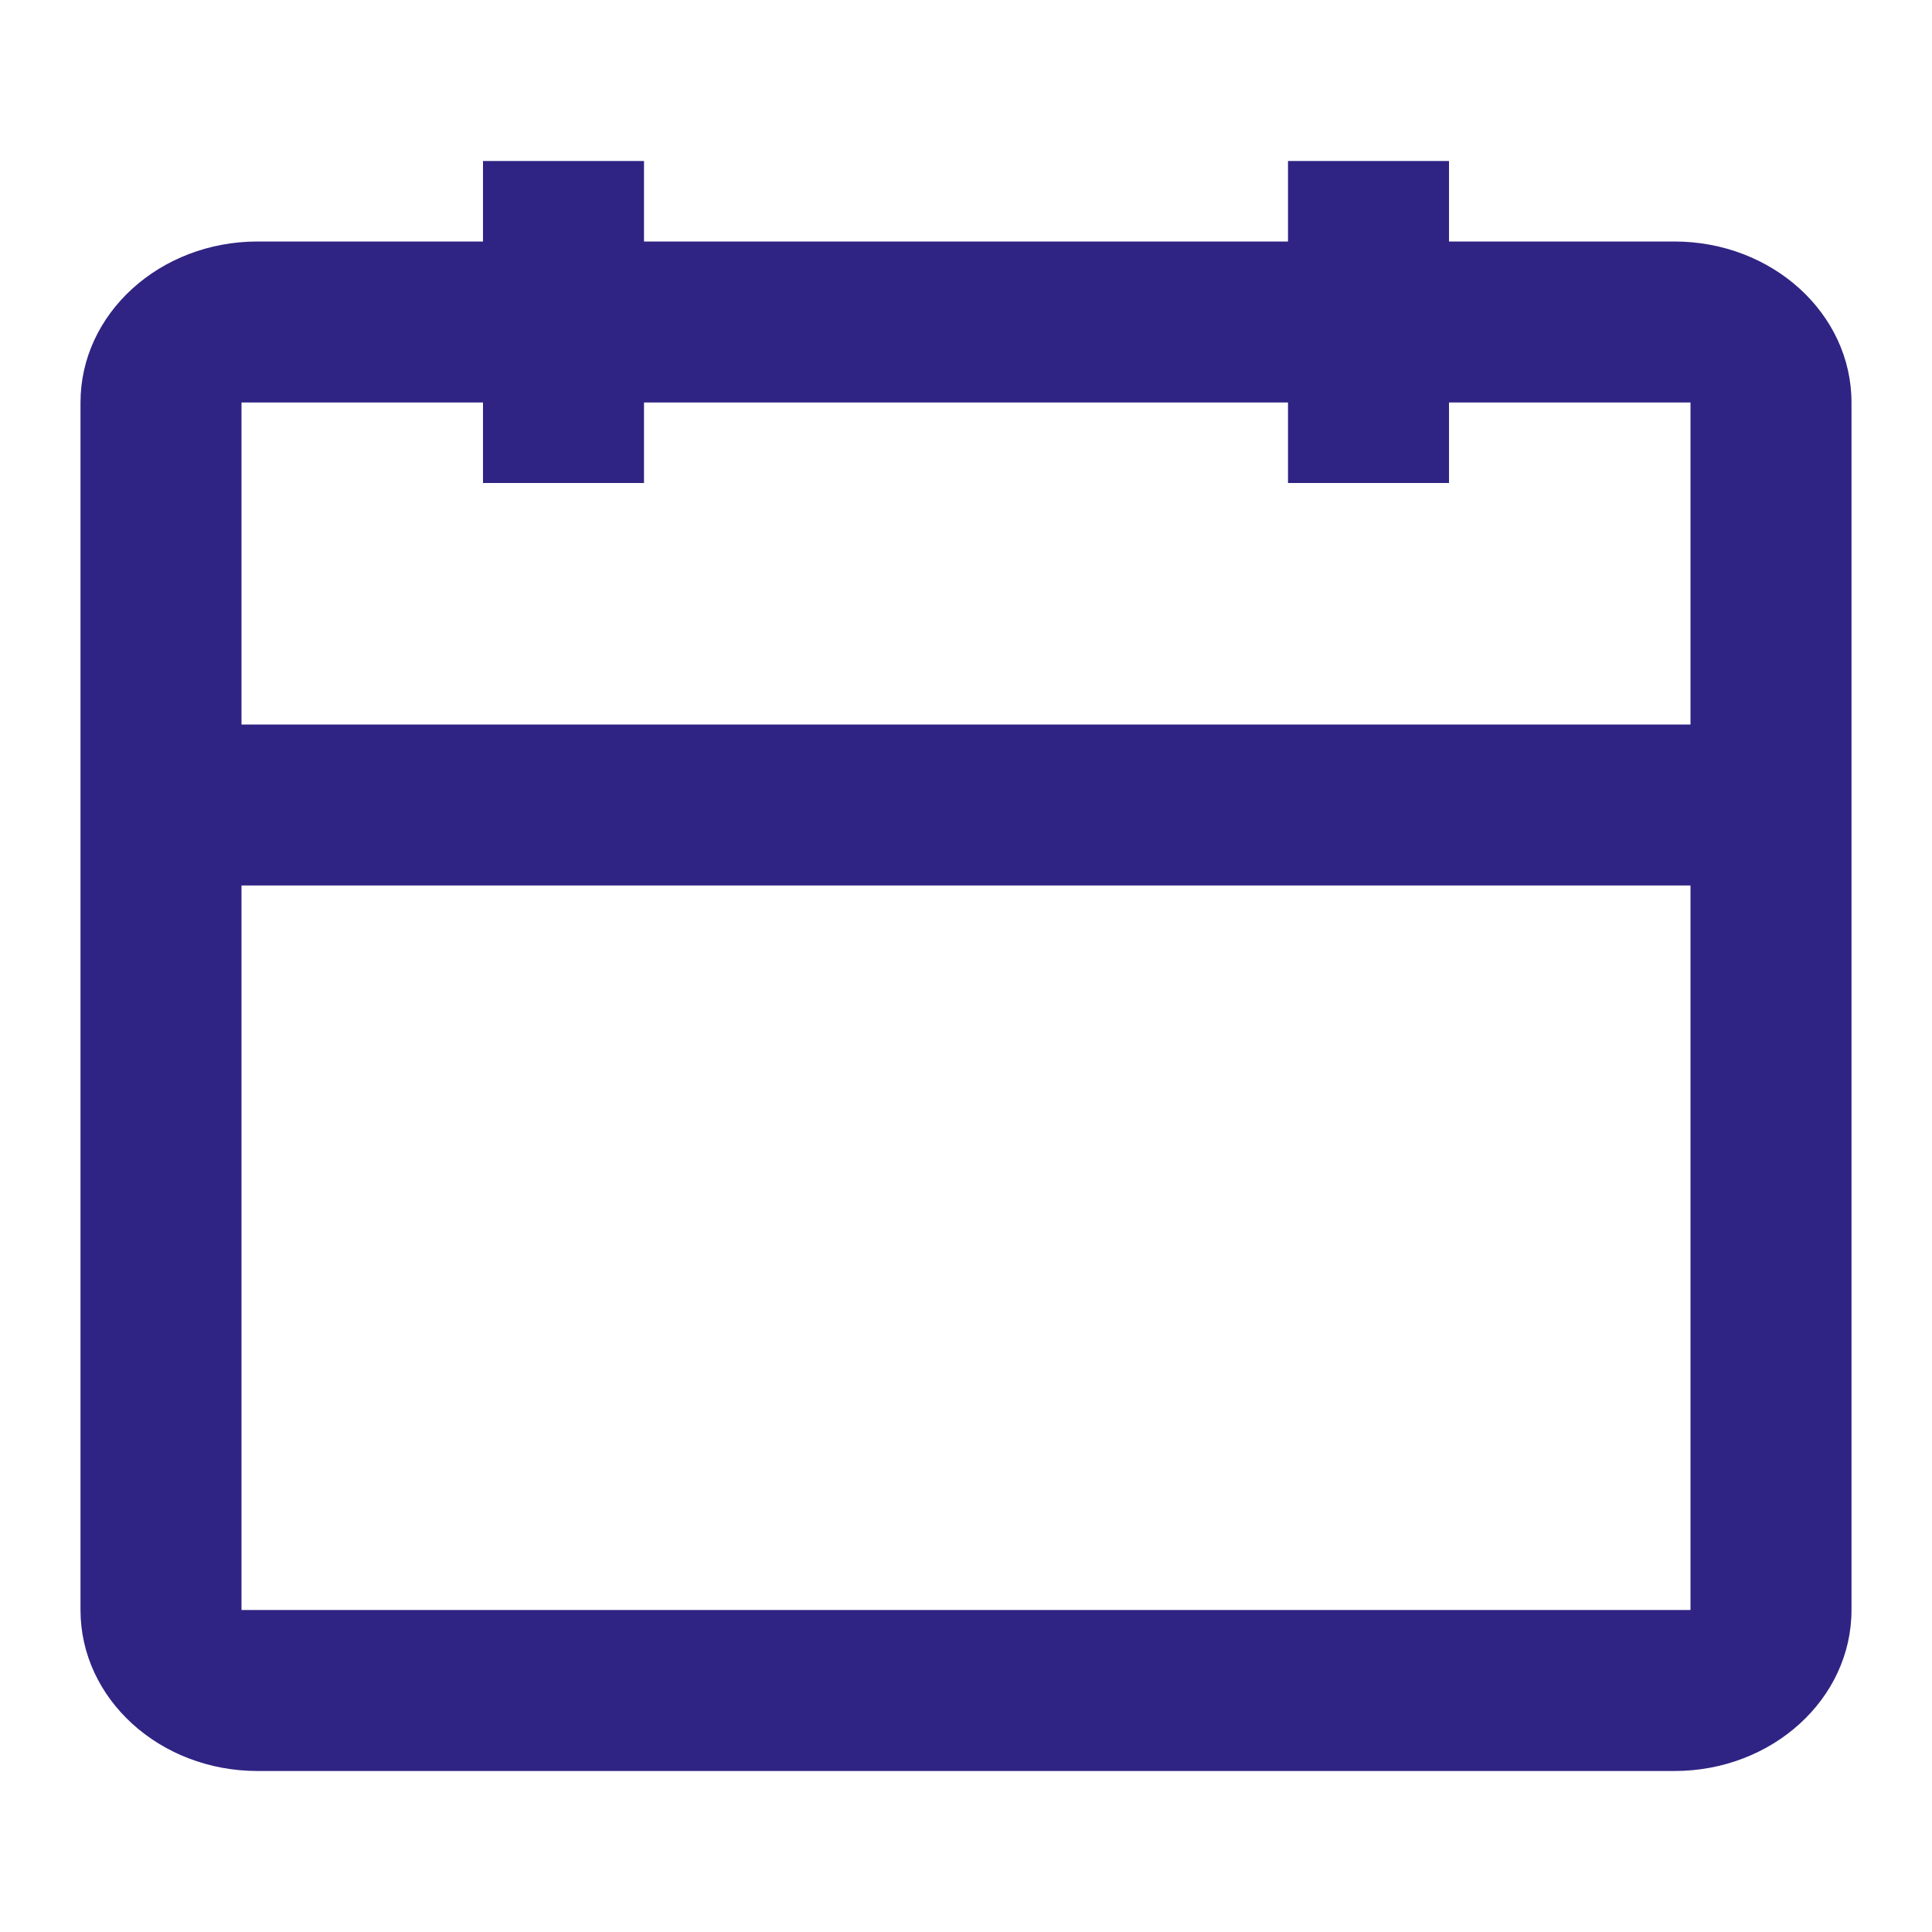 <?xml version="1.0" encoding="UTF-8"?> <svg xmlns="http://www.w3.org/2000/svg" width="24" height="24" viewBox="0 0 24 24" fill="none"> <g id="calendar"> <path id="icon" fill-rule="evenodd" clip-rule="evenodd" d="M6 6H8V5H16V6H18V5H21V9H3V5H6V6ZM3 11V20H21V11H3ZM8 3H16V2H18V3H20.8C22.015 3 23 3.895 23 5V20C23 21.105 22.015 22 20.8 22H3.2C1.985 22 1 21.105 1 20V5C1 3.895 1.985 3 3.2 3H6V2H8V3Z" fill="#2F2483"></path> </g> </svg> 